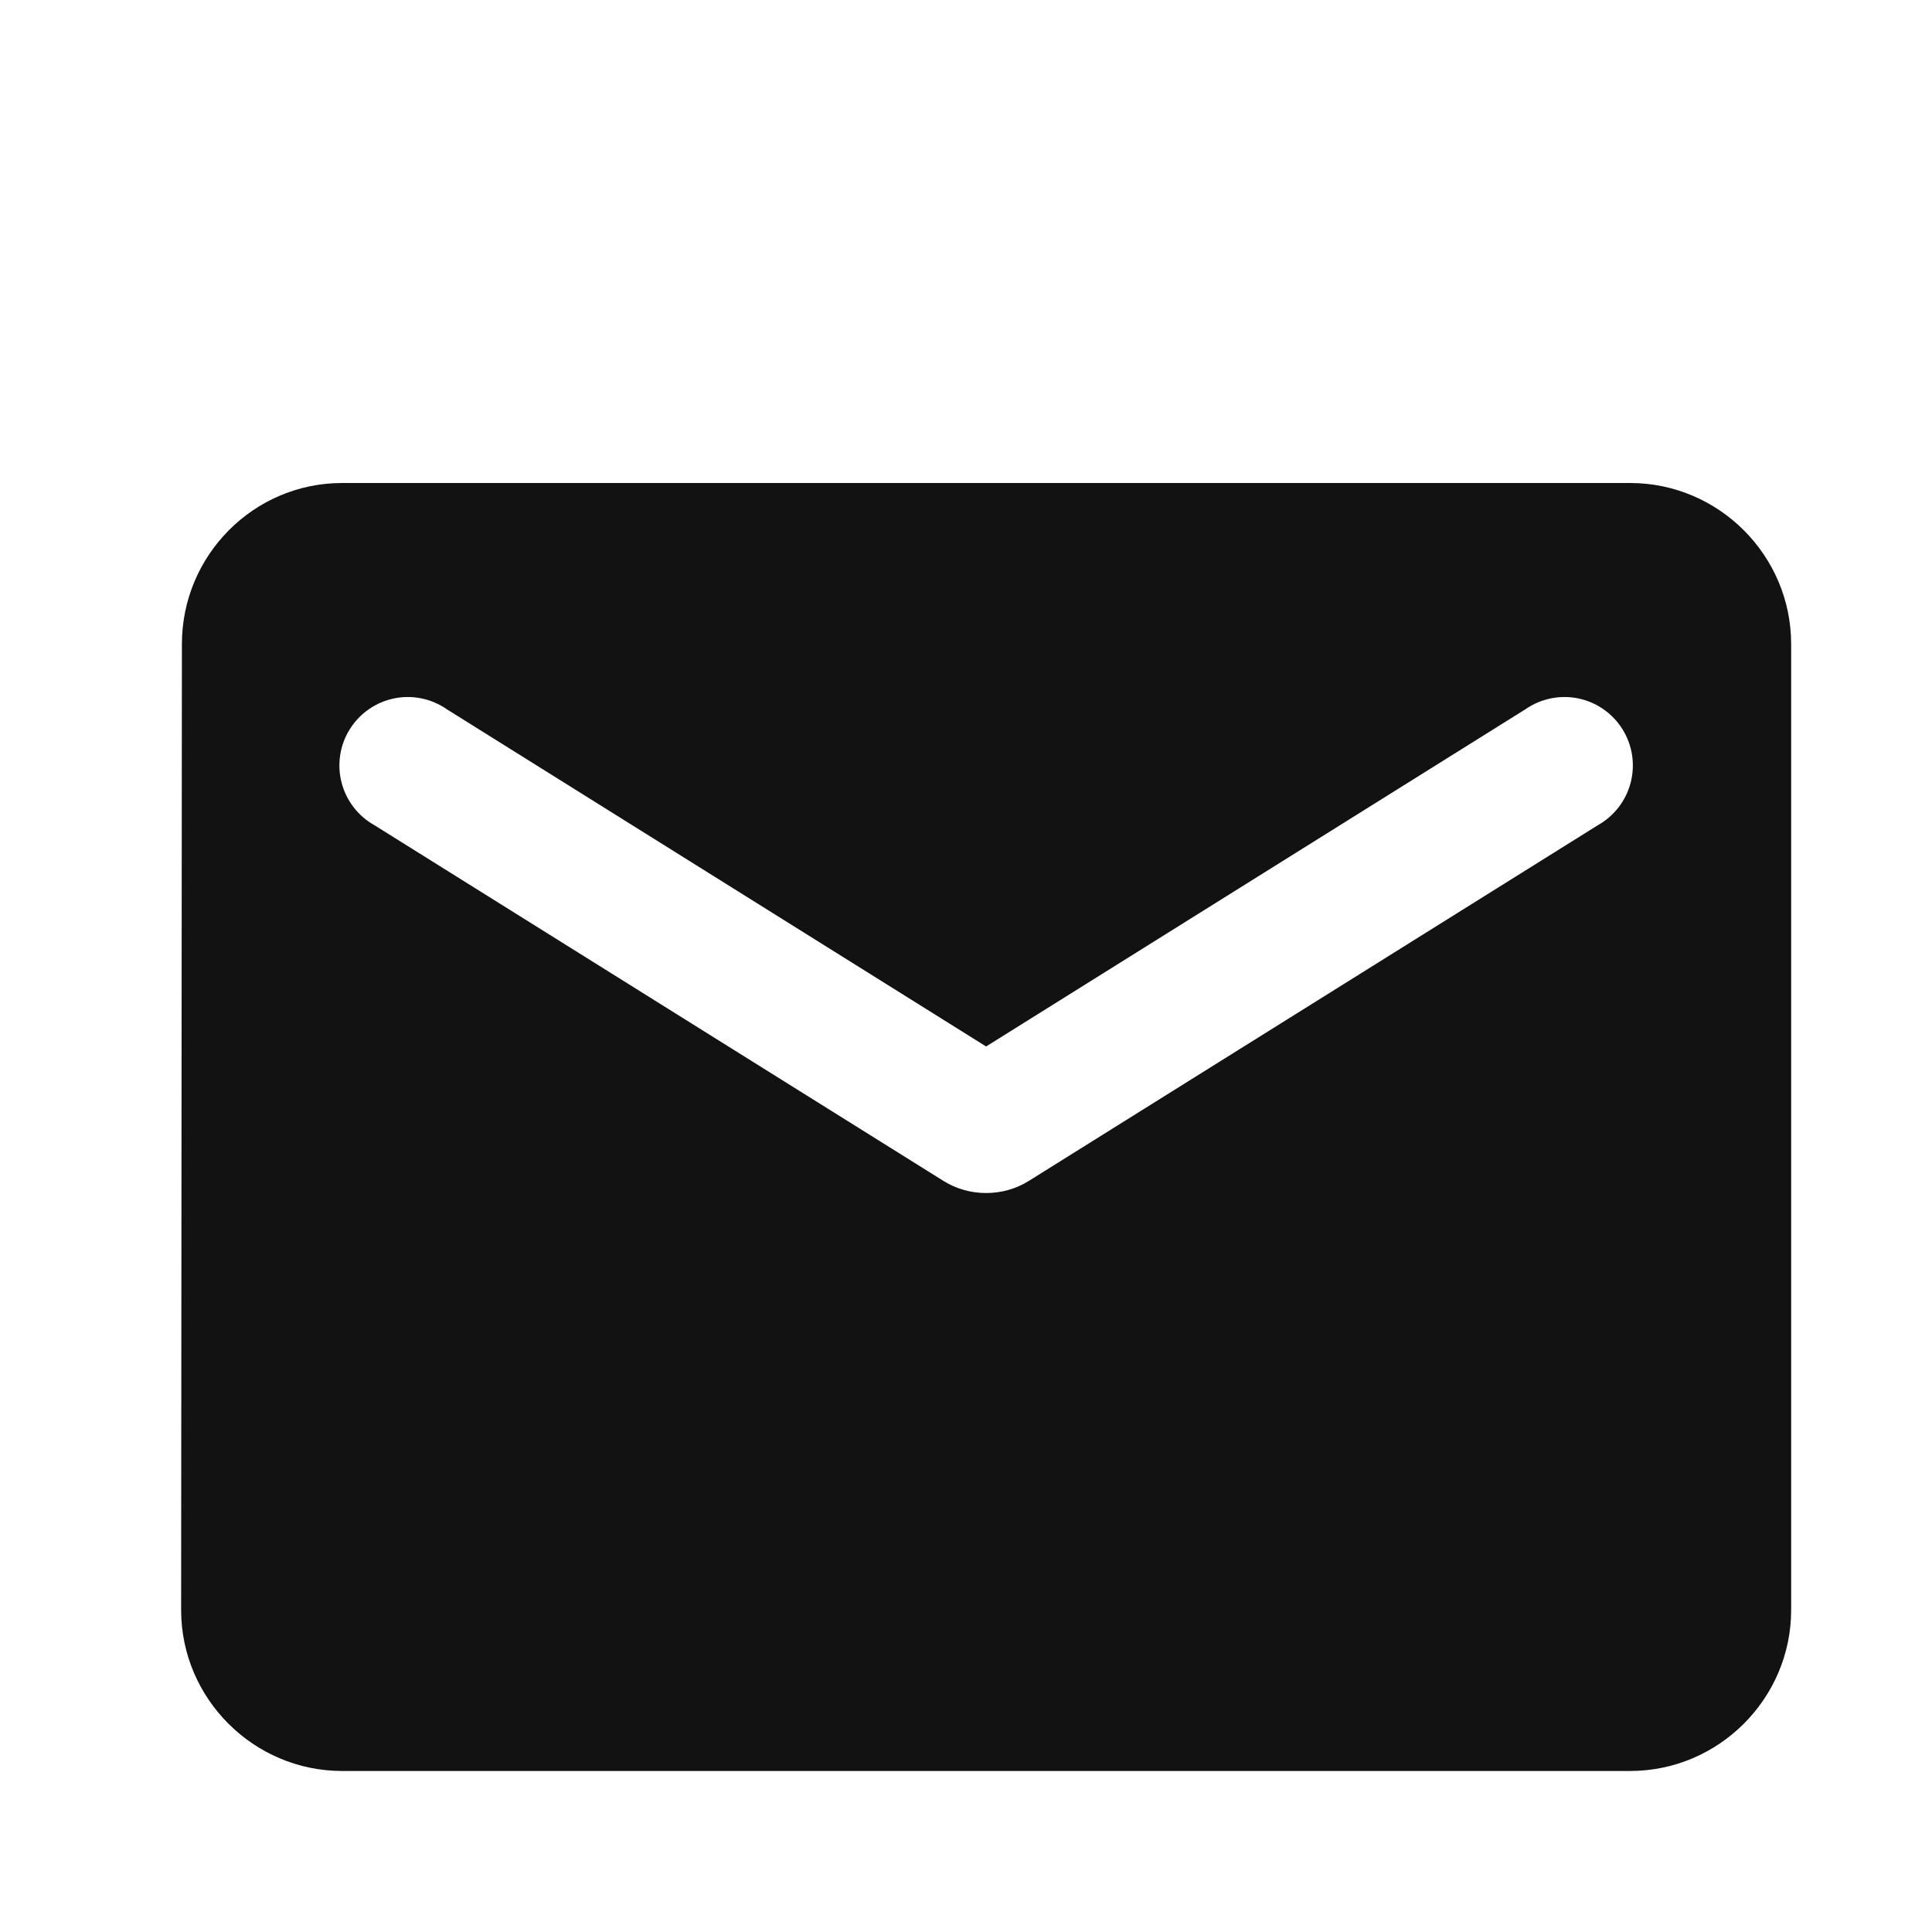 <?xml version="1.0" encoding="UTF-8"?> <svg xmlns="http://www.w3.org/2000/svg" width="32" height="32" viewBox="0 0 32 32" fill="none"><g clip-path="url(#clip0_1_877)"><path d="M27 8H5.667C4.2 8 3.013 9.2 3.013 10.667L3 26.667C3 28.133 4.2 29.333 5.667 29.333H27C28.467 29.333 29.667 28.133 29.667 26.667V10.667C29.667 9.2 28.467 8 27 8ZM26.467 13.667L17.04 19.56C16.613 19.827 16.053 19.827 15.627 19.56L6.2 13.667C6.066 13.592 5.949 13.49 5.856 13.369C5.762 13.247 5.695 13.108 5.657 12.959C5.619 12.811 5.611 12.656 5.635 12.504C5.658 12.353 5.712 12.208 5.794 12.078C5.875 11.948 5.982 11.835 6.108 11.748C6.234 11.66 6.376 11.599 6.526 11.568C6.676 11.537 6.831 11.537 6.981 11.568C7.131 11.599 7.274 11.659 7.4 11.747L16.333 17.333L25.267 11.747C25.393 11.659 25.535 11.599 25.685 11.568C25.836 11.537 25.991 11.537 26.141 11.568C26.291 11.599 26.433 11.66 26.559 11.748C26.685 11.835 26.792 11.948 26.873 12.078C26.954 12.208 27.008 12.353 27.032 12.504C27.055 12.656 27.048 12.811 27.01 12.959C26.972 13.108 26.904 13.247 26.811 13.369C26.717 13.49 26.6 13.592 26.467 13.667Z" fill="#121212"></path></g><defs><clipPath id="clip0_1_877"><rect width="32" height="32" fill="white" transform="translate(0 -0)"></rect></clipPath></defs></svg> 